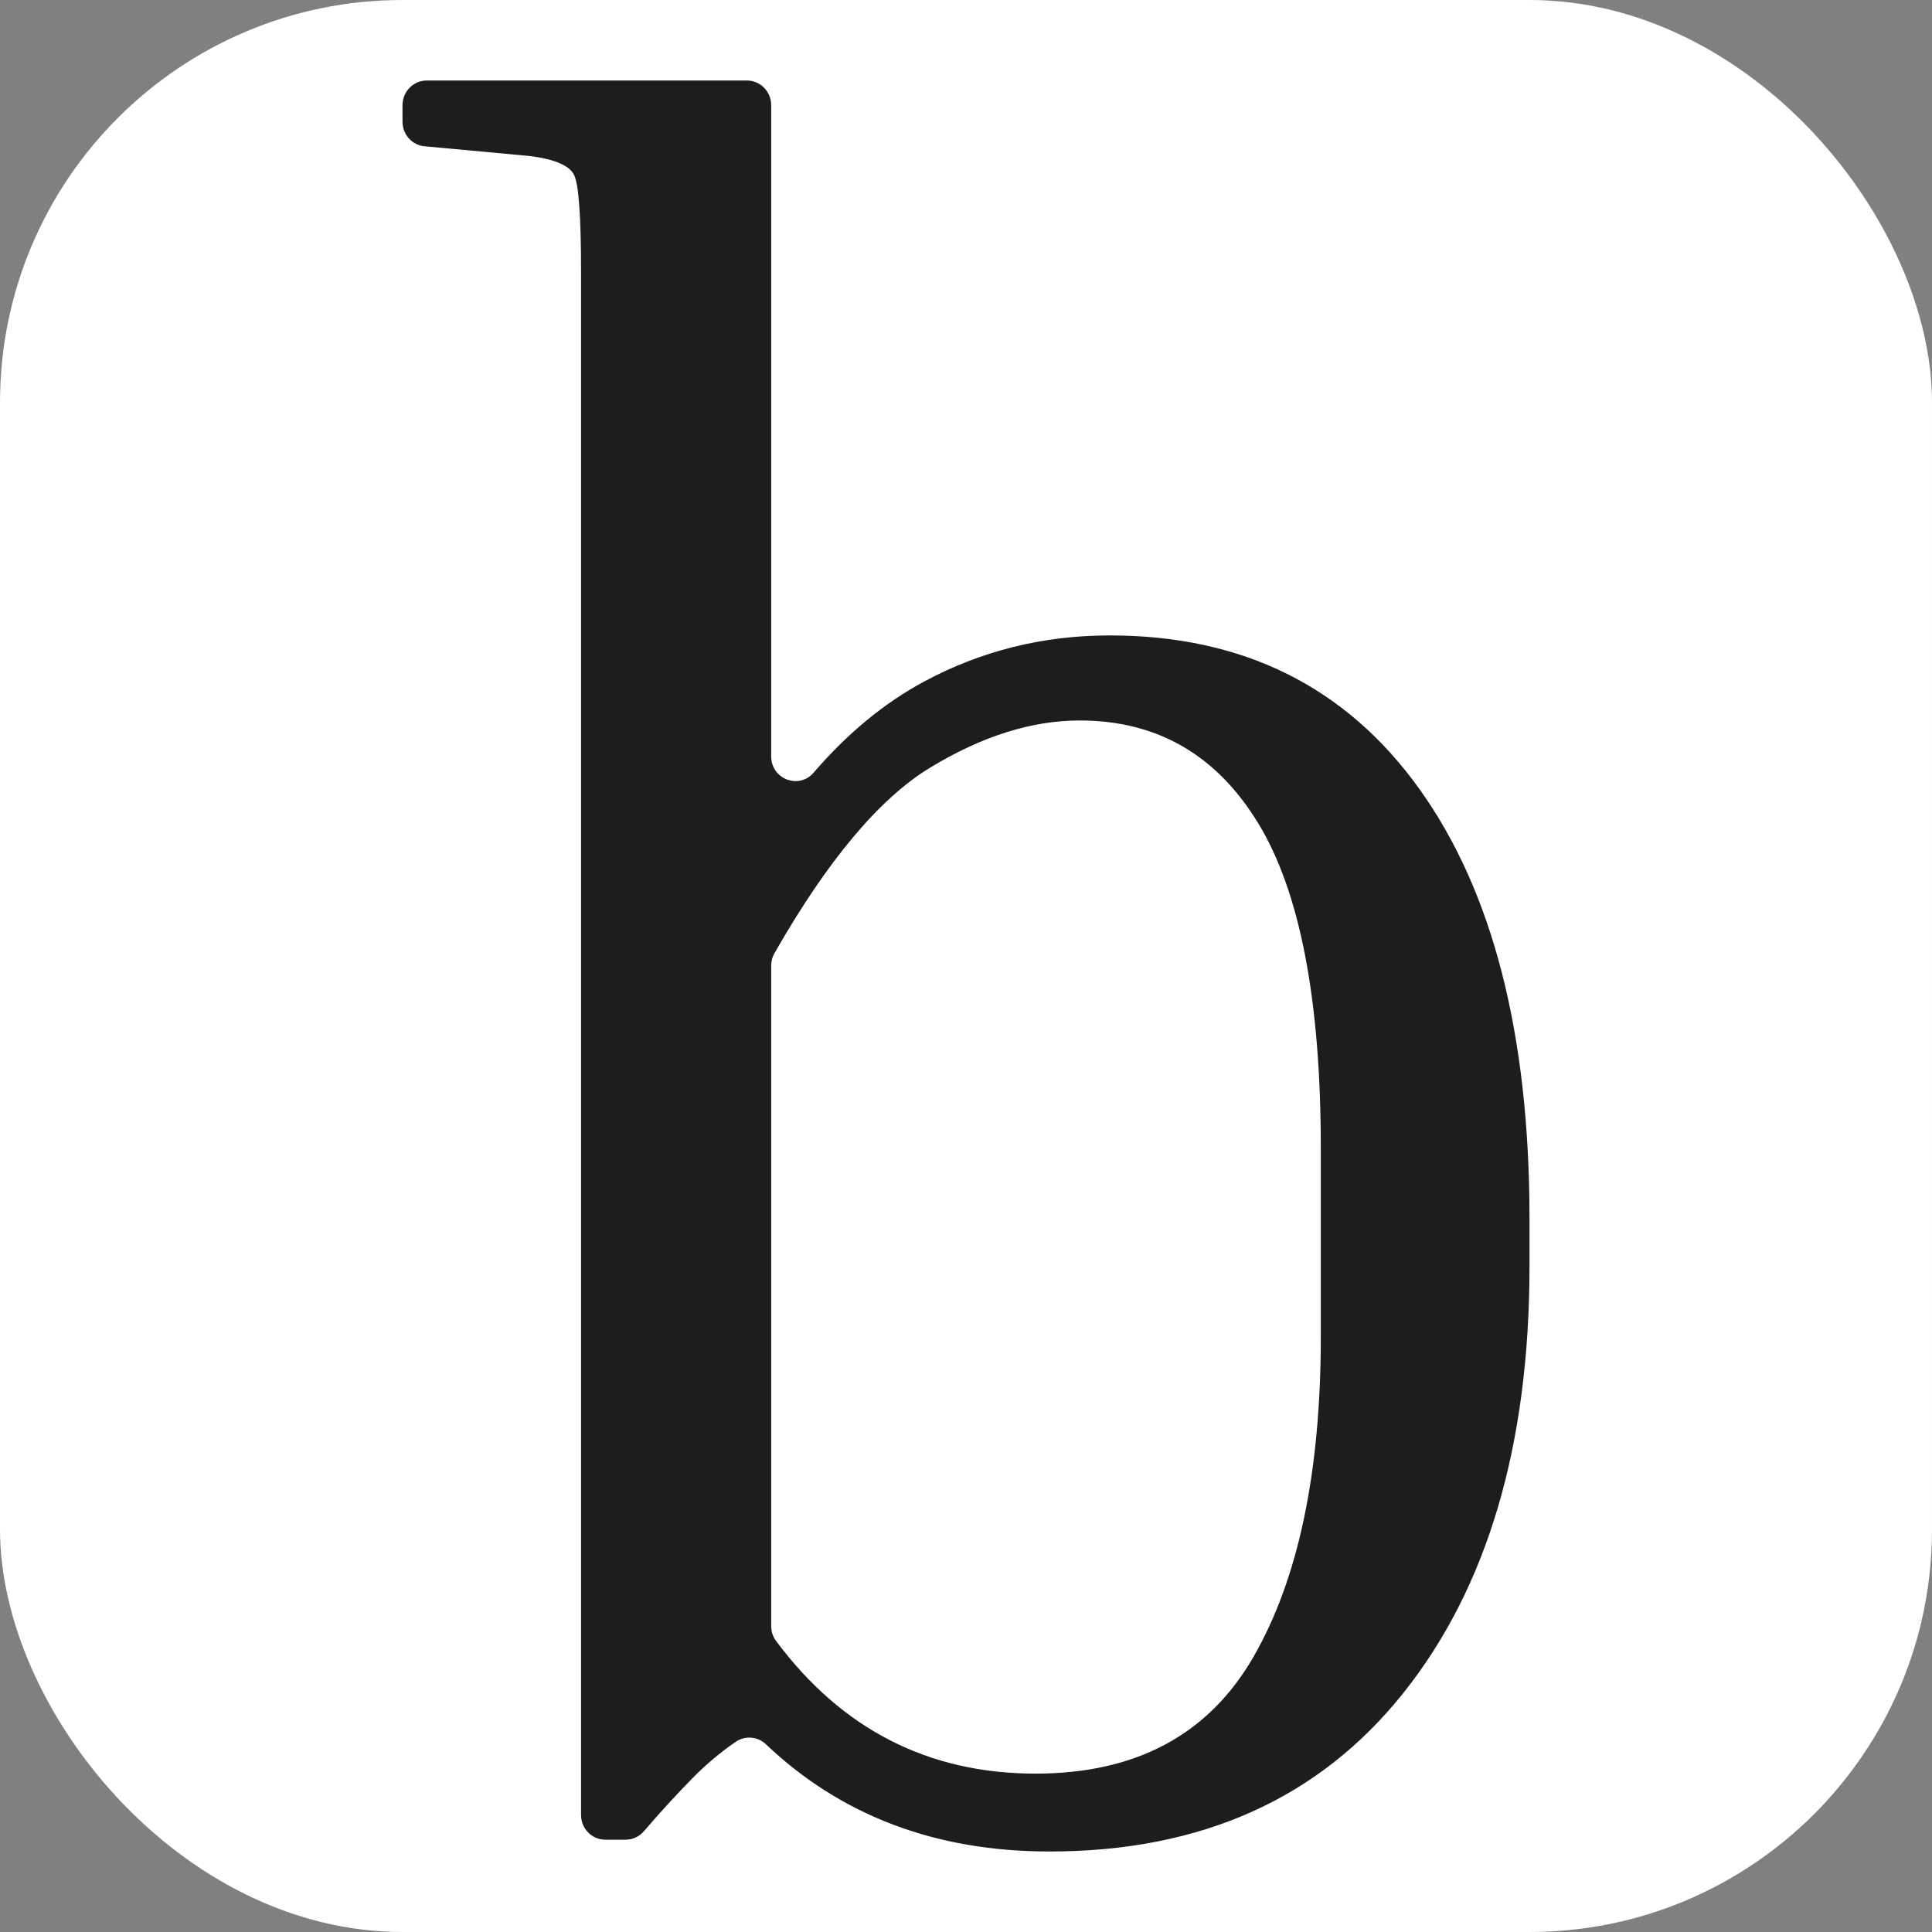 <svg width="48" height="48" viewBox="0 0 48 48" fill="none" xmlns="http://www.w3.org/2000/svg">
<rect x="0" y="0" width="48" height="48" fill="#808080" stroke="none"/>
<rect width="48" height="48" rx="10" fill="white"/>
<path d="M10 3.024V2.614C10 2.275 10.27 2 10.602 2H18.558C18.89 2 19.16 2.275 19.16 2.614V18.792C19.16 19.358 19.849 19.622 20.215 19.195C21.057 18.218 21.973 17.462 22.963 16.931C24.383 16.168 25.92 15.787 27.572 15.787C30.875 15.787 33.439 17.058 35.263 19.6C37.087 22.143 38 25.701 38 30.277V31.451C38 35.909 36.953 39.45 34.86 42.069C32.766 44.69 29.838 46 26.074 46C23.247 46 20.898 45.111 19.029 43.336C18.821 43.139 18.51 43.116 18.275 43.277C17.897 43.537 17.539 43.838 17.202 44.181C16.801 44.59 16.4 45.027 15.999 45.495C15.884 45.628 15.719 45.707 15.544 45.707H15.039C14.706 45.707 14.436 45.432 14.436 45.093V6.752C14.436 5.383 14.379 4.581 14.263 4.347C14.148 4.112 13.783 3.957 13.169 3.877L10.547 3.634C10.236 3.605 10 3.341 10 3.023V3.024ZM26.823 17.9C25.632 17.9 24.394 18.291 23.107 19.073C21.846 19.84 20.558 21.376 19.242 23.681C19.188 23.775 19.16 23.883 19.16 23.99V40.4C19.16 40.532 19.201 40.663 19.28 40.768C20.918 42.966 23.066 44.065 25.728 44.065C28.225 44.065 30.029 43.097 31.144 41.161C32.258 39.225 32.815 36.575 32.815 33.212V28.519C32.815 24.842 32.296 22.153 31.259 20.452C30.222 18.751 28.744 17.9 26.823 17.9Z" fill="#1D1D1B"/>
</svg>
